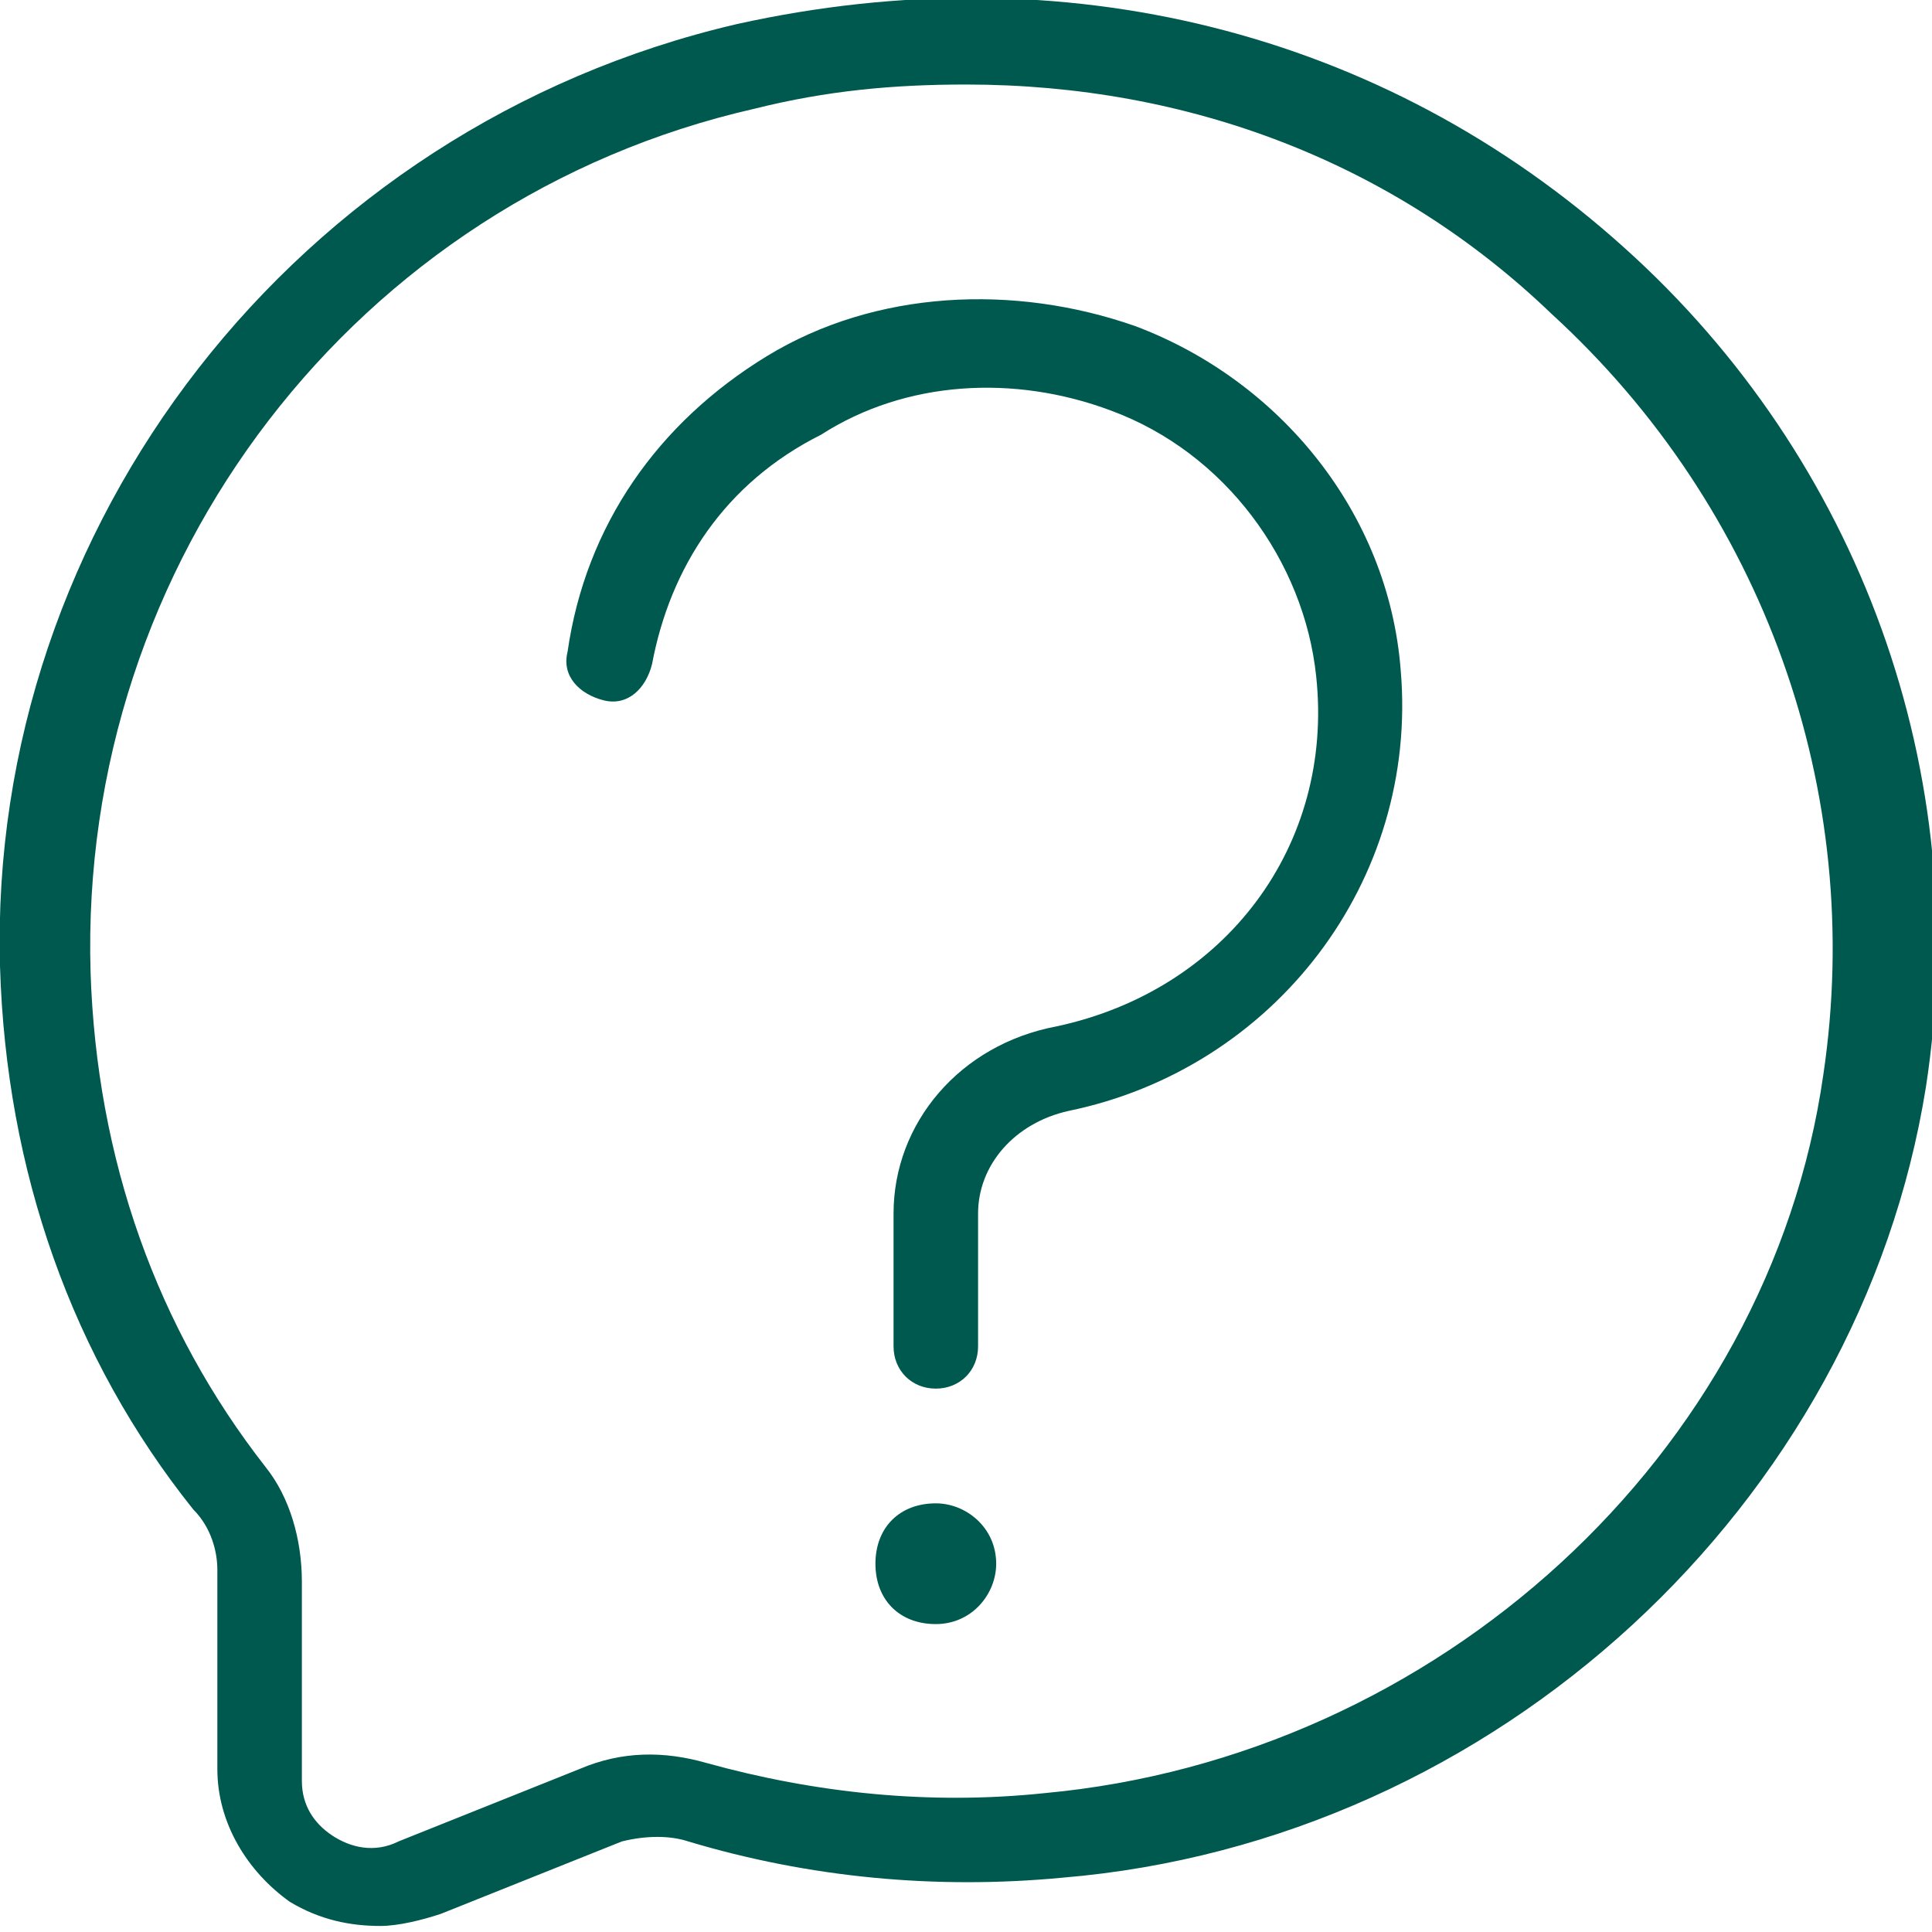 <svg width="80" height="80" viewBox="0 0 80 80" fill="none" xmlns="http://www.w3.org/2000/svg">
<path fill-rule="evenodd" clip-rule="evenodd" d="M30.5 1C44 -2 57.25 1.25 67.25 10.25C77 19 81.75 32 79.75 45C77 62.25 62 76.25 44 77.75C38.75 78.25 33.5 77.75 28.5 76.25C27.75 76 26.75 76 25.75 76.25L18.25 79.25C17.5 79.5 16.5 79.75 15.75 79.75C14.5 79.75 13.25 79.5 12 78.75C10.25 77.5 9 75.5 9 73.25V65C9 64.25 8.75 63.25 8 62.5C3 56.25 0.25 48.5 1.31875e-06 40C-0.5 21.75 12.25 5.25 30.5 1ZM40 3.5C37 3.5 34.25 3.75 31.25 4.5C14.75 8.25 3.25 23.25 3.75 40.25C4 48 6.5 55 11 60.75C12 62 12.5 63.75 12.5 65.5V73.75C12.5 74.75 13 75.5 13.75 76C14.5 76.5 15.5 76.75 16.5 76.25L24 73.25C25.75 72.5 27.5 72.5 29.25 73C33.75 74.25 38.5 74.75 43.25 74.25C59.5 72.75 73.25 60.25 75.5 44.5C77.25 32.75 73 21 64.25 13C57.75 6.75 49.25 3.5 40 3.5ZM38.75 62.25C40 62.25 41.25 63.25 41.25 64.75C41.25 66 40.25 67.25 38.75 67.25C37.25 67.25 36.25 66.25 36.25 64.75C36.25 63.25 37.25 62.25 38.75 62.25ZM31.75 14.75C36.25 12 42 11.75 47 13.5C53 15.75 57.5 21.25 58 27.75C58.75 36.5 52.75 44.25 44.25 46C42 46.5 40.5 48.25 40.5 50.25V55.75C40.5 56.75 39.75 57.5 38.75 57.5C37.75 57.5 37 56.75 37 55.75V50.25C37 46.5 39.75 43.25 43.75 42.5C50.75 41 55.25 35 54.5 28C54 23.25 50.75 18.75 46 17C42 15.5 37.5 15.75 34 18C30 20 27.75 23.5 27 27.5C26.75 28.5 26 29.25 25 29C24 28.75 23.25 28 23.5 27C24.25 21.75 27.25 17.5 31.75 14.75Z" fill="#00594F"/>
</svg>
